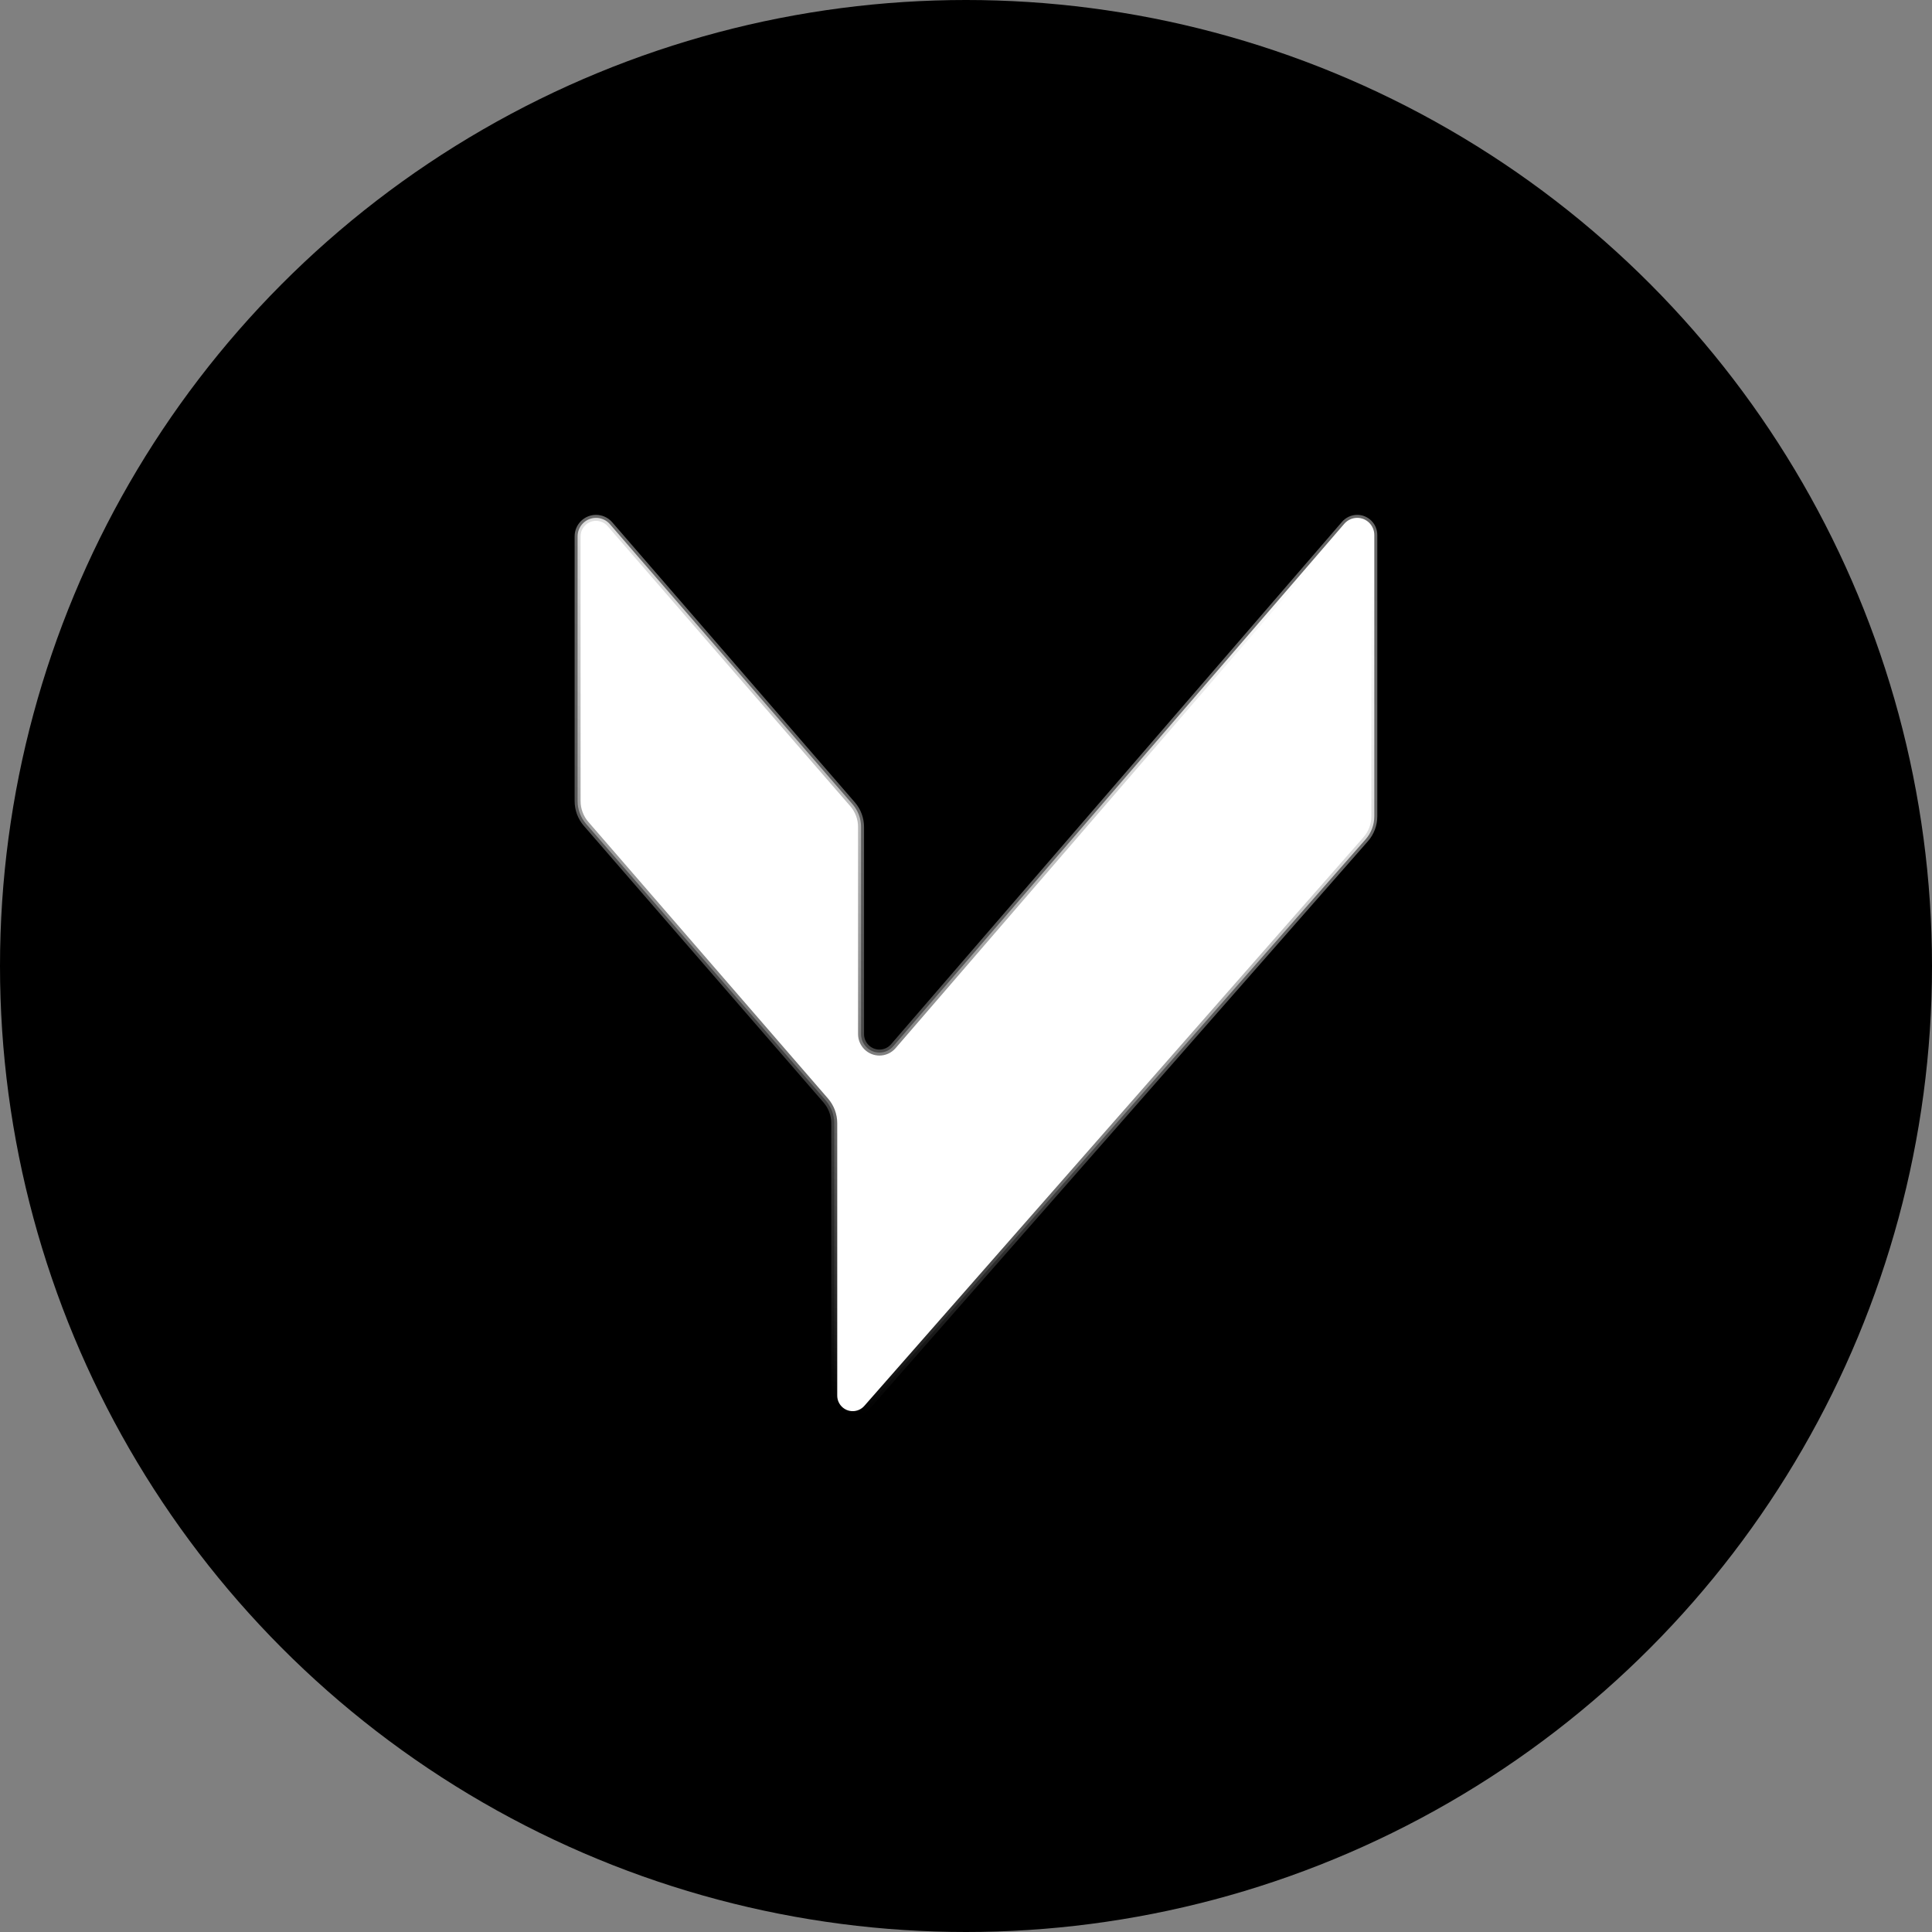 <svg width="97" height="97" viewBox="0 0 97 97" fill="none" xmlns="http://www.w3.org/2000/svg">
<rect x="0" y="0" width="97" height="97" fill="#808080" stroke="none"/>
<circle cx="48.5" cy="48.5" r="48.5" fill="black"/>
<path d="M69 40.987V26.862C69 26.386 68.616 26 68.142 26C67.893 26 67.656 26.108 67.493 26.297L44.853 52.525C44.678 52.729 44.423 52.846 44.155 52.846C43.645 52.846 43.231 52.43 43.231 51.917L43.231 41.522C43.231 41.102 43.08 40.697 42.806 40.381L30.623 26.319C30.447 26.116 30.192 26 29.925 26C29.414 26 29 26.416 29 26.929L29 40.221C29 40.64 29.151 41.045 29.425 41.362L41.459 55.252C41.734 55.568 41.885 55.974 41.885 56.393L41.885 70.069C41.885 70.583 42.3 71 42.812 71C43.078 71 43.332 70.885 43.508 70.684L68.567 42.136C68.846 41.819 69 41.41 69 40.987Z" fill="white" stroke="url(#paint0_linear_4005_2148)" stroke-width="0.3"/>
<defs>
<linearGradient id="paint0_linear_4005_2148" x1="38.231" y1="69.125" x2="55.304" y2="23.986" gradientUnits="userSpaceOnUse">
<stop/>
<stop offset="1" stop-color="#FEFEFE" stop-opacity="0.4"/>
</linearGradient>
</defs>
</svg>
